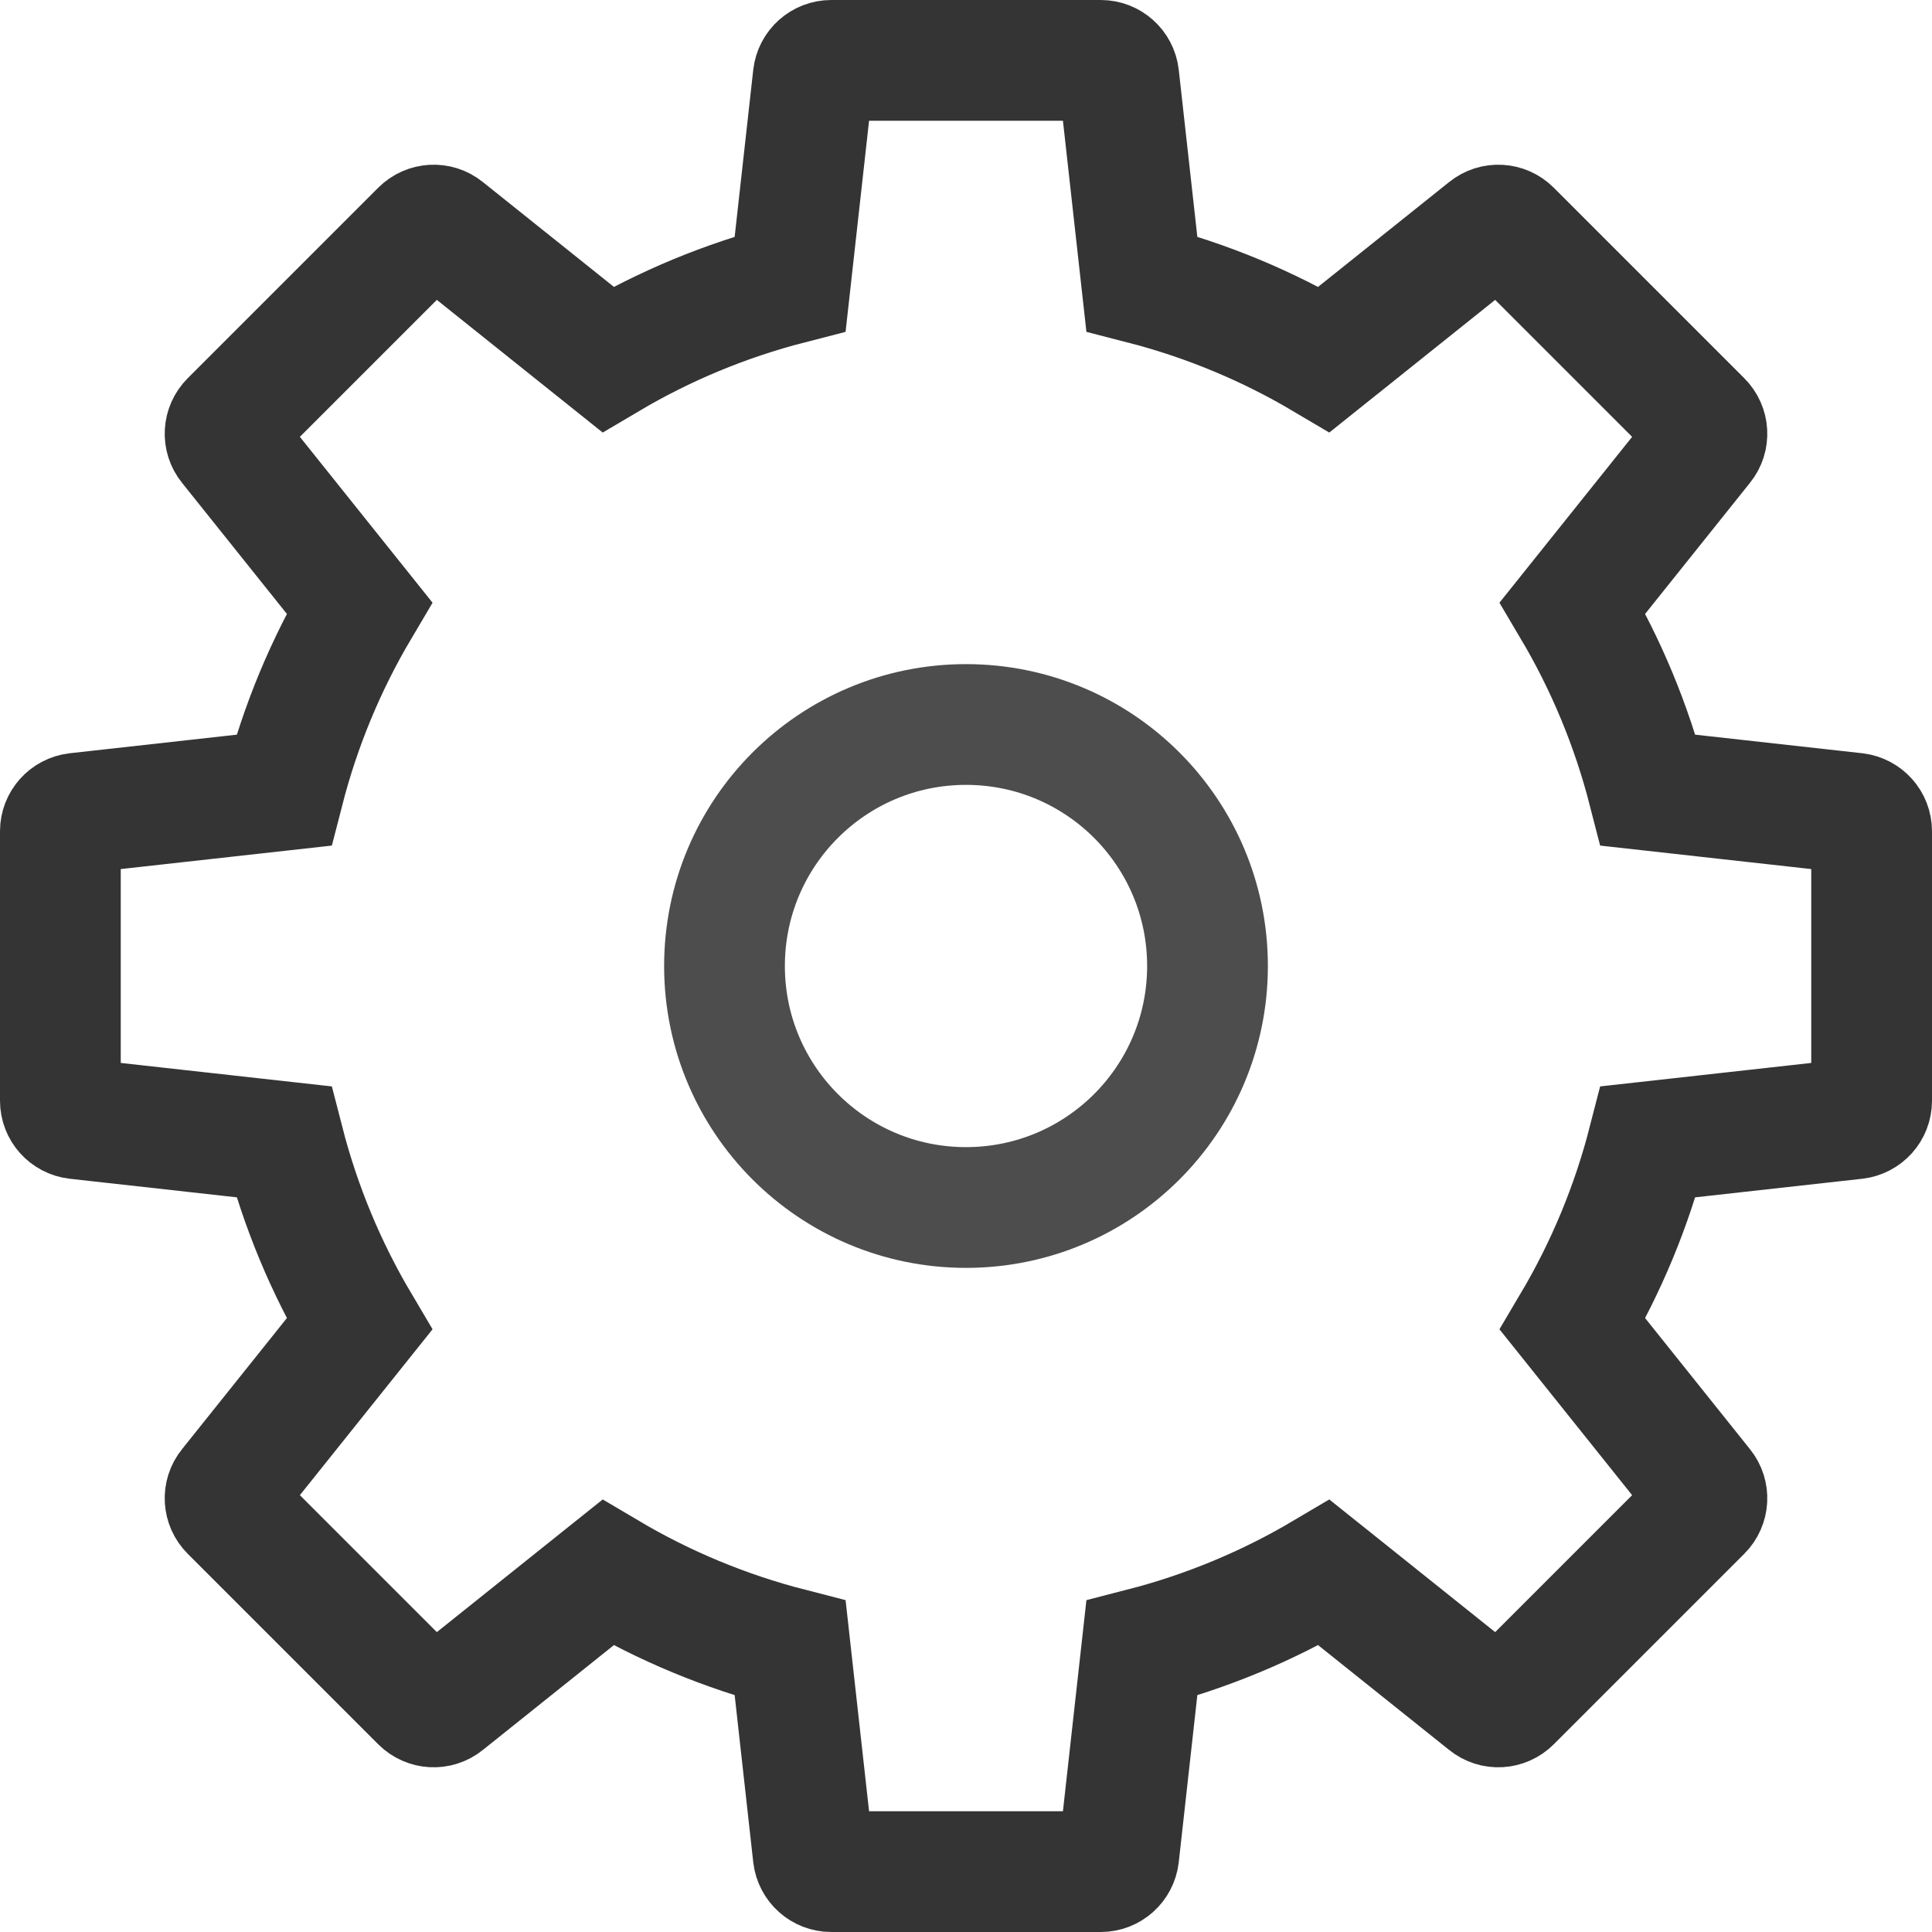 <svg width="16" height="16" viewBox="0 0 16 16" fill="none" xmlns="http://www.w3.org/2000/svg">
<g clip-path="url(#clip0_3229_9200)">
<path d="M8 10C9.105 10 10 9.105 10 8C10 6.895 9.105 6 8 6C6.895 6 6 6.895 6 8C6 9.105 6.895 10 8 10Z" stroke="#4D4D4D" stroke-linecap="round" stroke-linejoin="round"/>
<path d="M6.735 0.633C6.744 0.557 6.808 0.5 6.884 0.5H9.116C9.192 0.5 9.256 0.557 9.265 0.633L9.456 2.35C9.993 2.488 10.5 2.7 10.966 2.976L12.315 1.897C12.374 1.849 12.46 1.854 12.514 1.908L14.092 3.486C14.146 3.54 14.151 3.626 14.103 3.685L13.024 5.034C13.3 5.5 13.512 6.007 13.65 6.544L15.367 6.735C15.443 6.744 15.5 6.808 15.5 6.884V9.116C15.5 9.192 15.443 9.256 15.367 9.265L13.65 9.456C13.512 9.993 13.3 10.5 13.024 10.966L14.103 12.315C14.151 12.374 14.146 12.46 14.092 12.514L12.514 14.092C12.46 14.146 12.374 14.151 12.315 14.103L10.966 13.024C10.5 13.3 9.993 13.512 9.456 13.65L9.265 15.367C9.256 15.443 9.192 15.5 9.116 15.5H6.884C6.808 15.5 6.744 15.443 6.735 15.367L6.544 13.65C6.007 13.512 5.5 13.3 5.034 13.024L3.685 14.103C3.626 14.151 3.54 14.146 3.486 14.092L1.908 12.514C1.854 12.46 1.849 12.374 1.897 12.315L2.976 10.966C2.7 10.5 2.488 9.993 2.35 9.456L0.633 9.265C0.557 9.256 0.5 9.192 0.5 9.116V6.884C0.5 6.808 0.557 6.744 0.633 6.735L2.35 6.544C2.488 6.007 2.7 5.5 2.976 5.034L1.897 3.685C1.849 3.626 1.854 3.54 1.908 3.486L3.486 1.908C3.54 1.854 3.626 1.849 3.685 1.897L5.034 2.976C5.5 2.7 6.007 2.488 6.544 2.35L6.735 0.633Z" stroke="#343434"/>
</g>
<defs>
<clipPath id="clip0_3229_9200">
<rect width="16" height="16" fill="white"/>
</clipPath>
</defs>
</svg>
